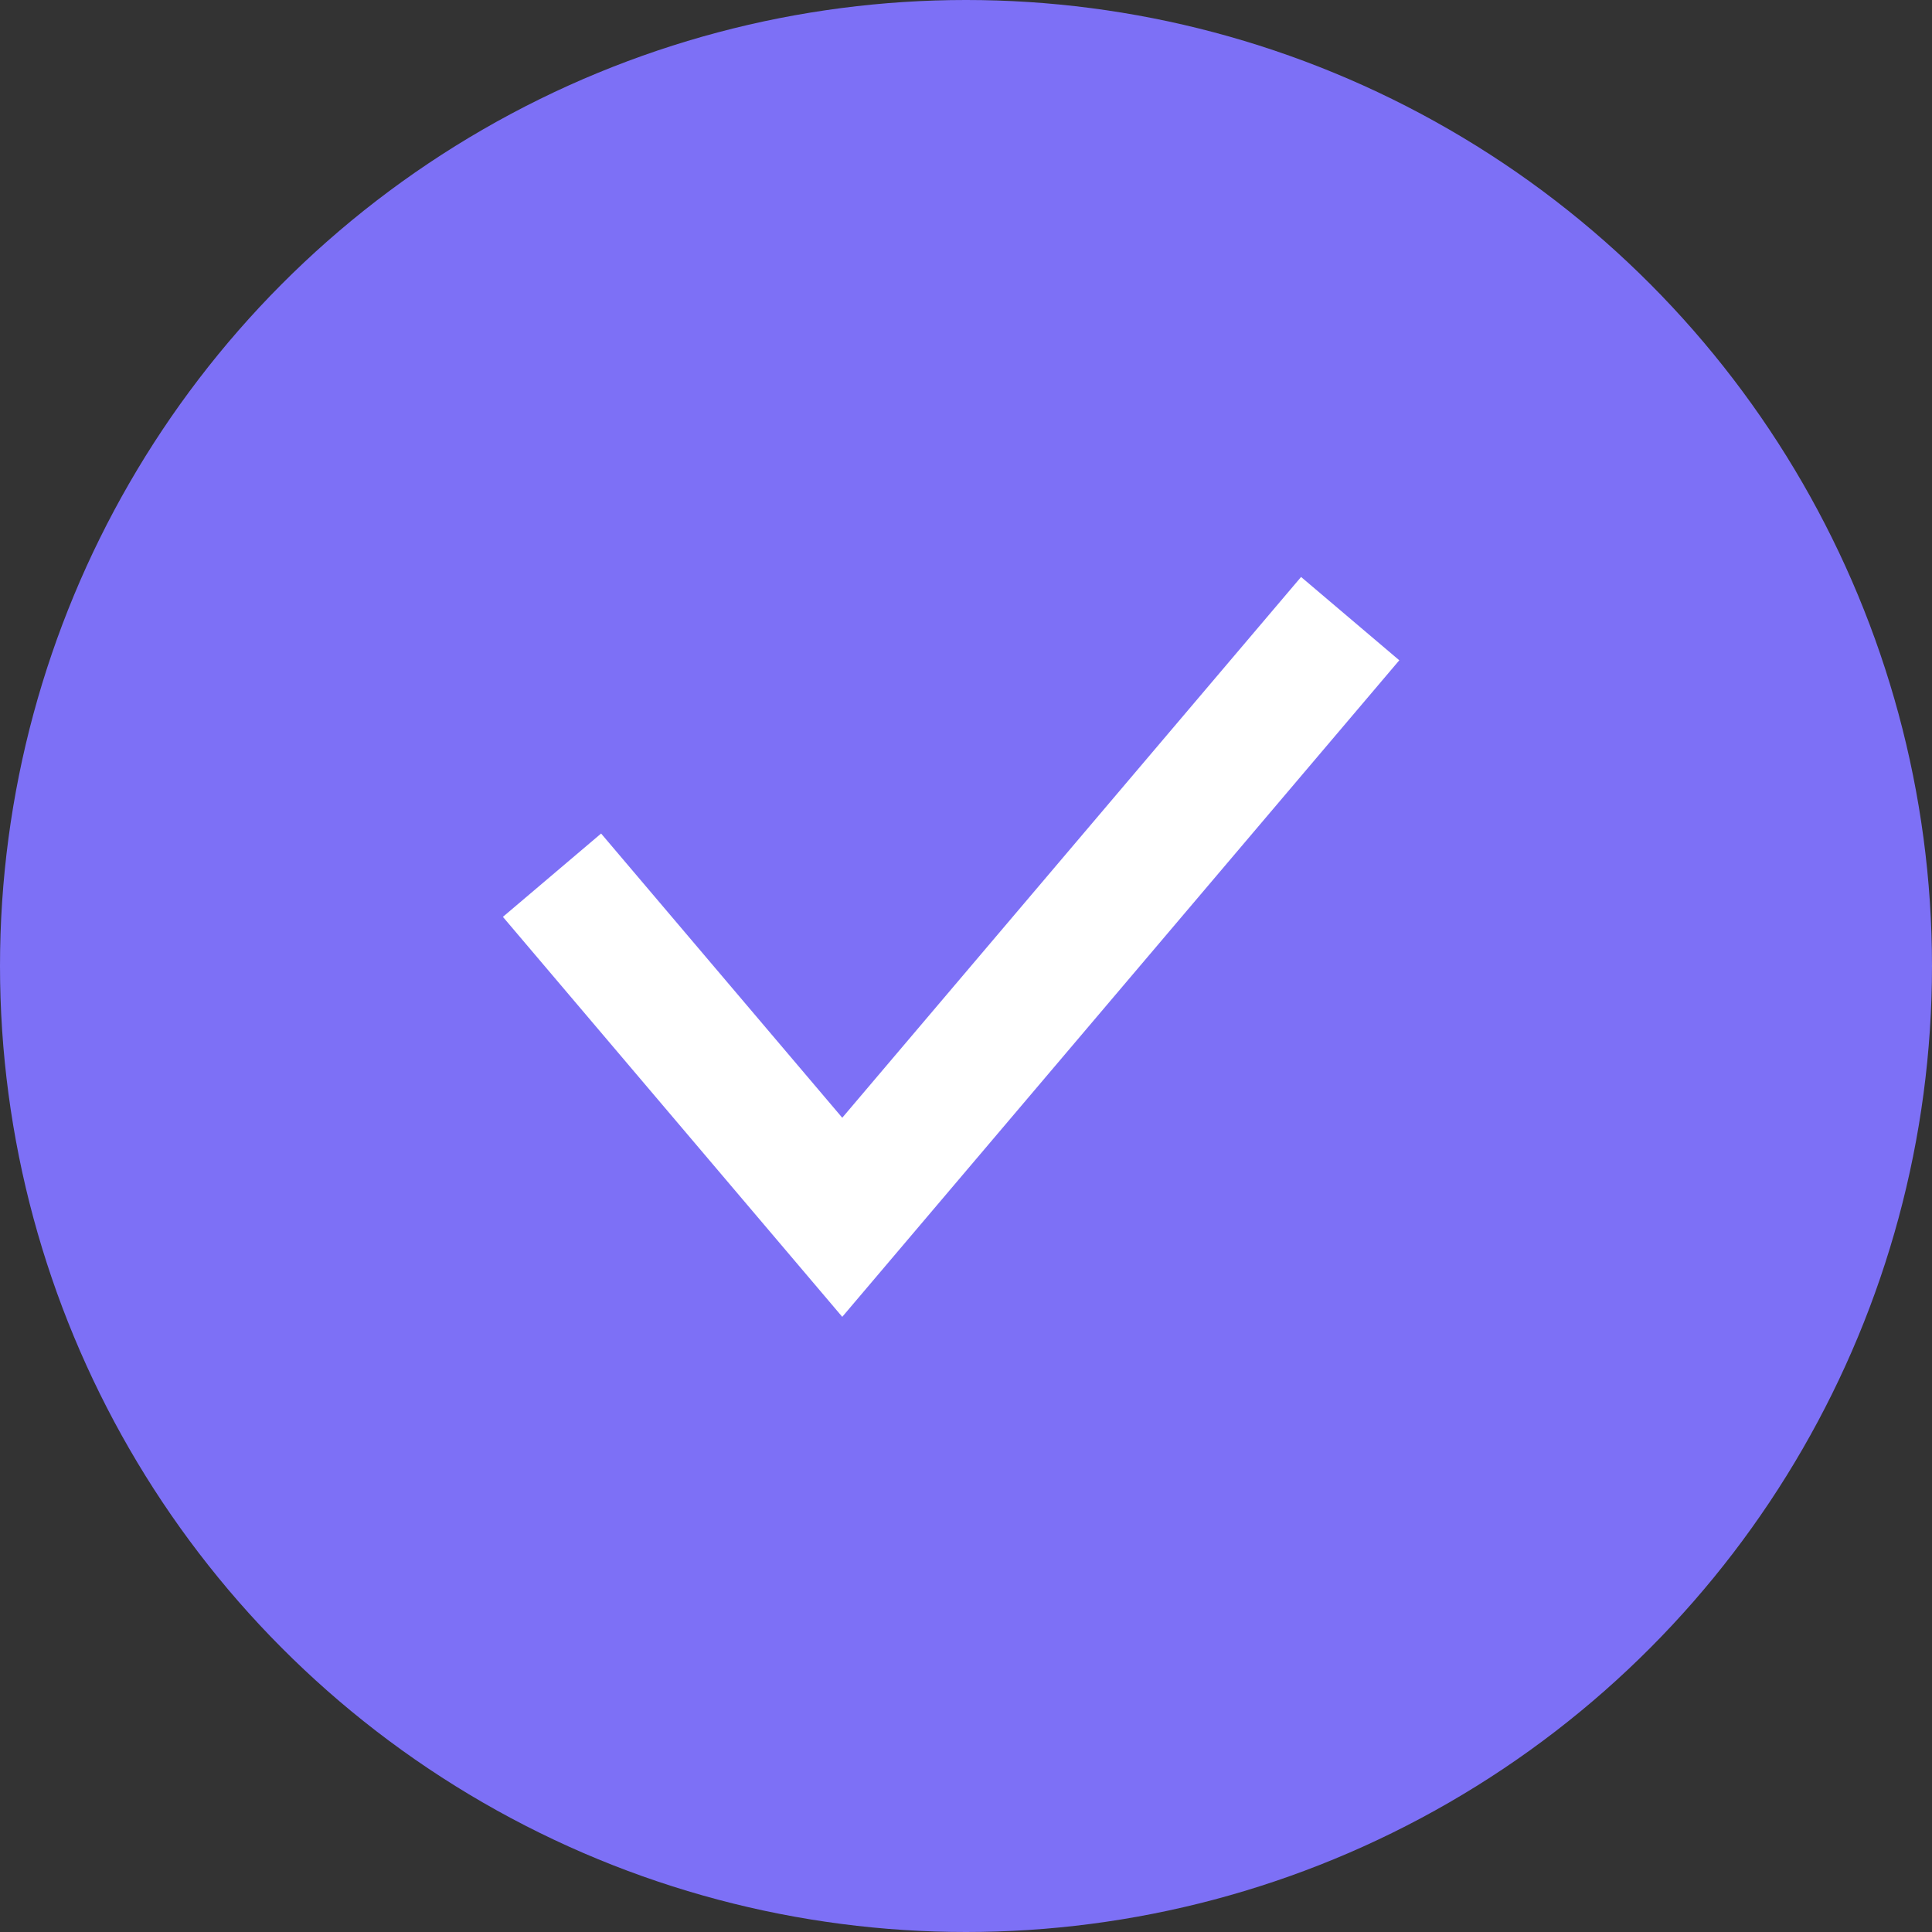 <svg width="60" height="60" viewBox="0 0 60 60" fill="none" xmlns="http://www.w3.org/2000/svg">
<rect x="0" y="0" width="60" height="60" fill="#333333" stroke="none"/>
<circle cx="30" cy="30" r="30" fill="#7D70F6"/>
<path d="M17.143 27.18L26.157 37.804L41.931 19.212" stroke="white" stroke-width="4"/>
</svg>

